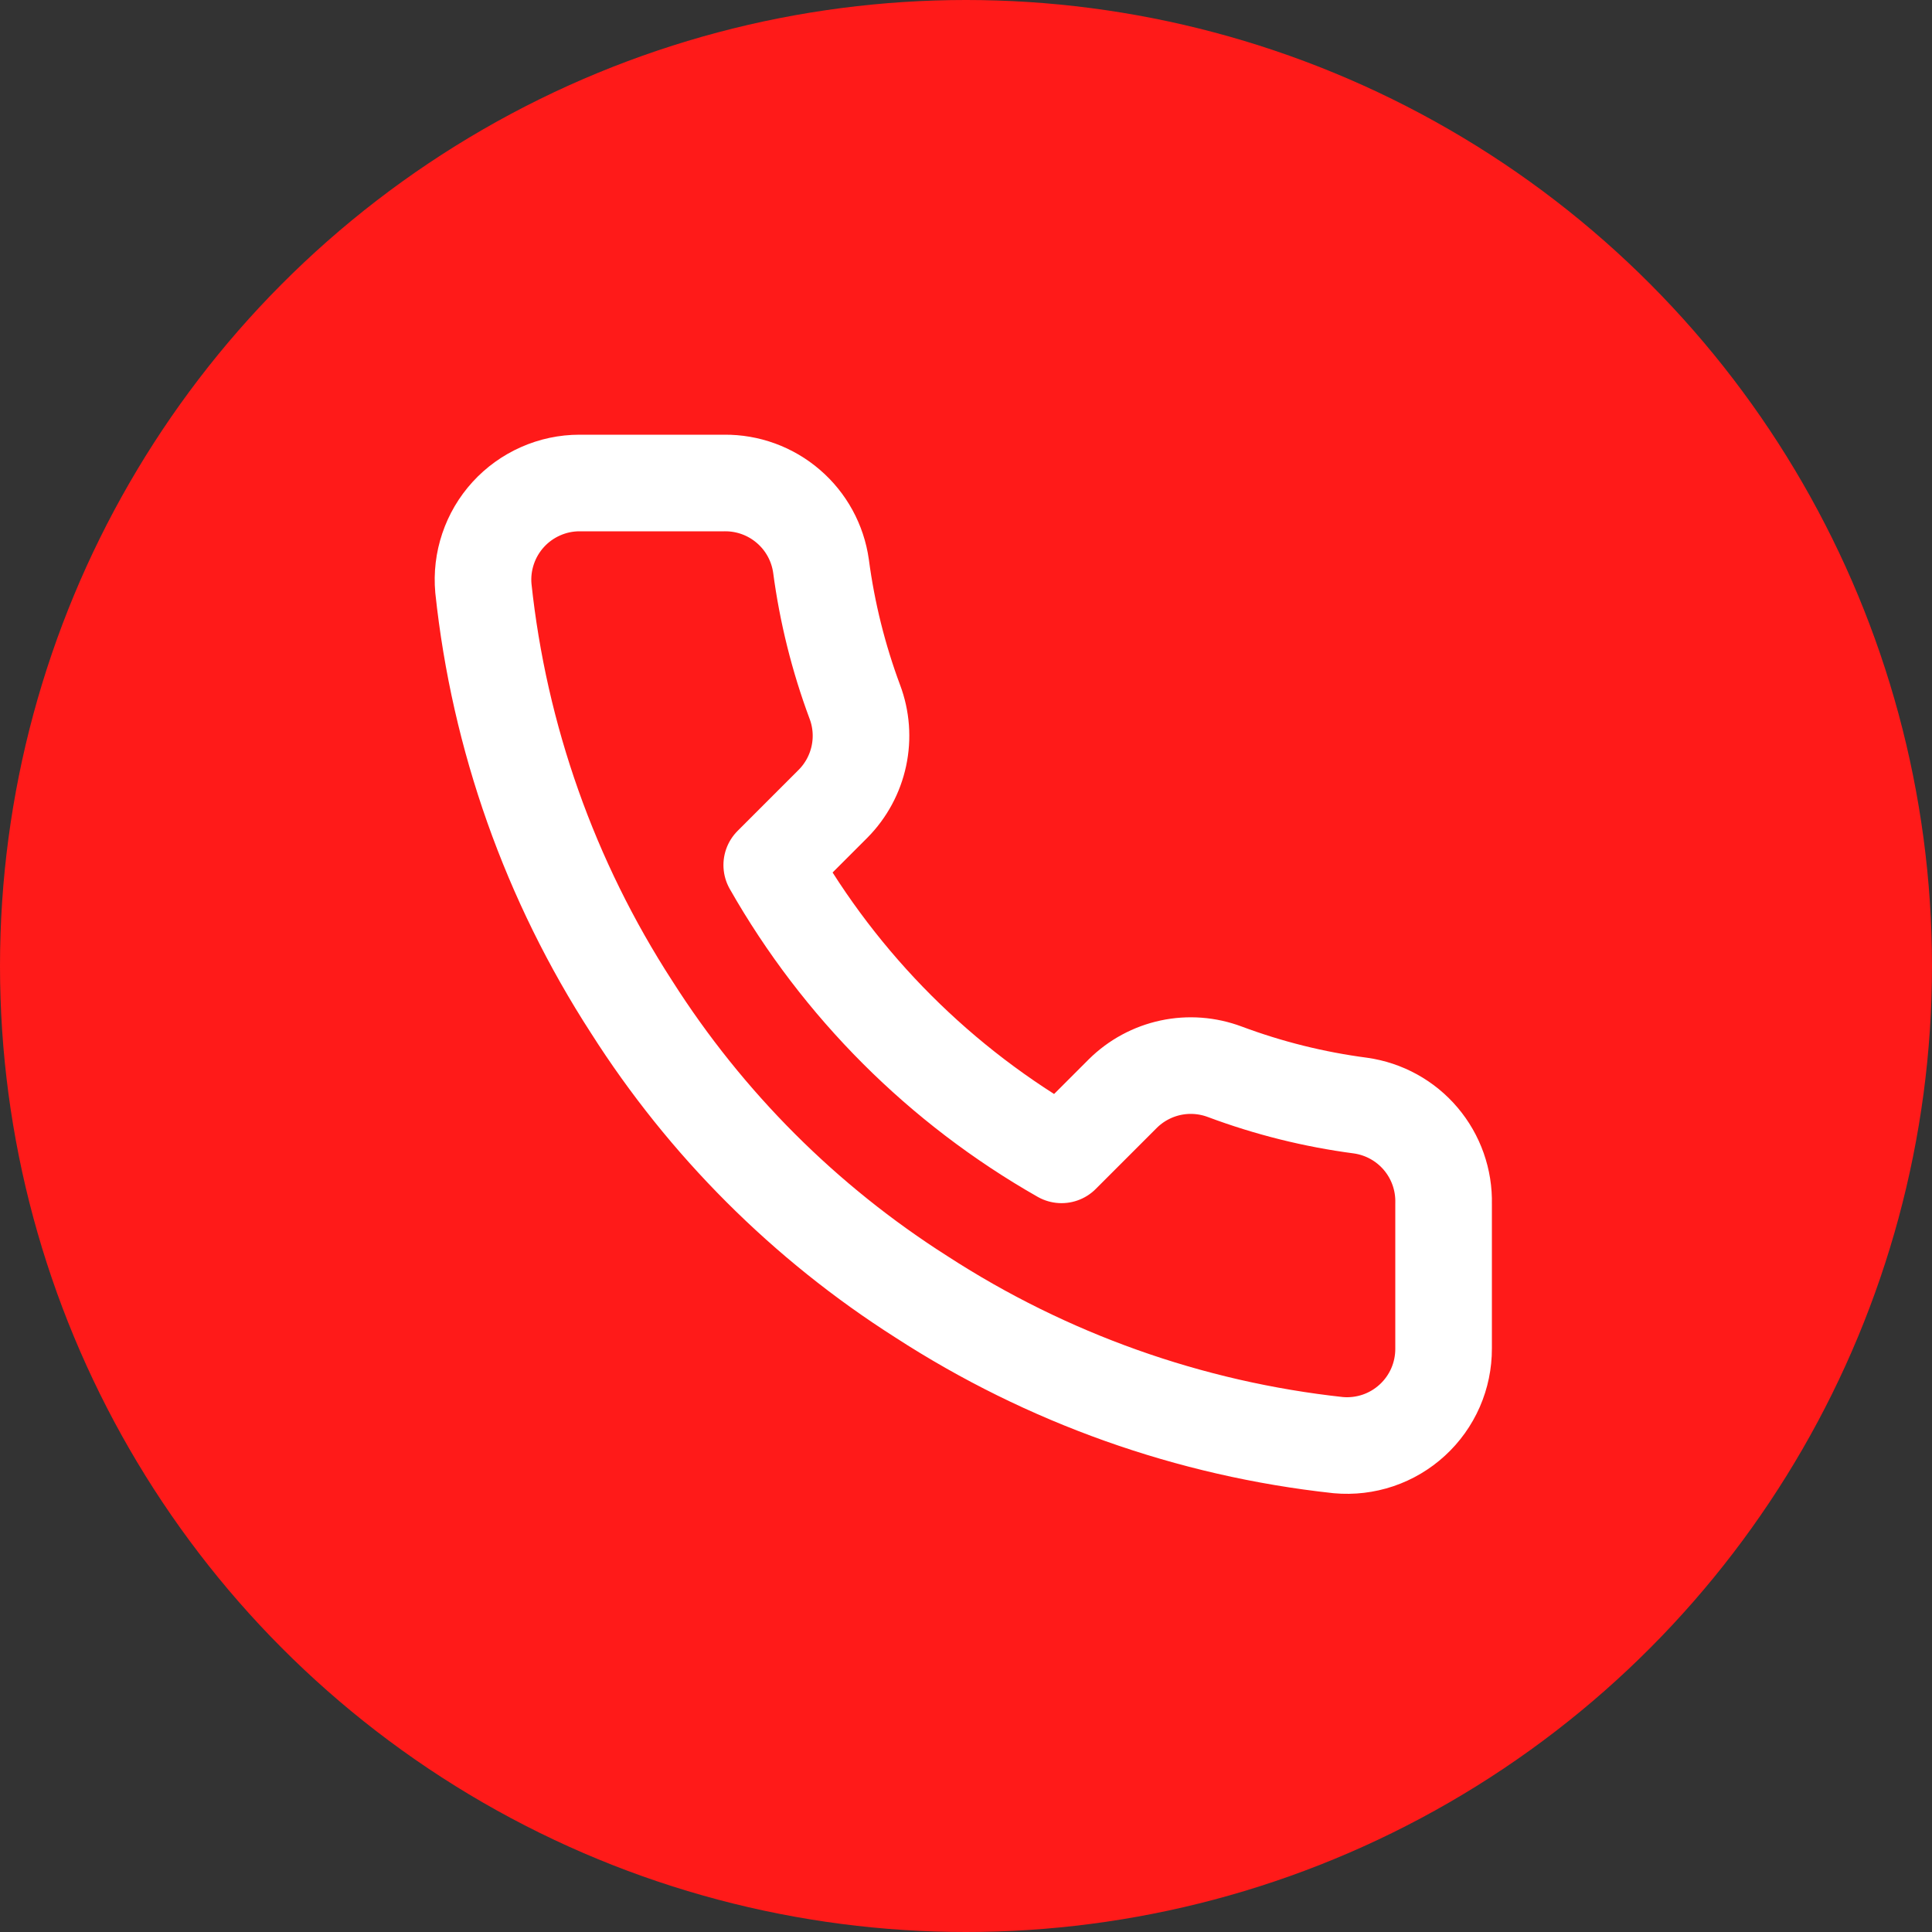 <?xml version="1.0" encoding="UTF-8"?> <svg xmlns="http://www.w3.org/2000/svg" width="40" height="40" viewBox="0 0 40 40" fill="none"><rect x="0" y="0" width="40" height="40" fill="#333333" stroke="none"/><circle cx="20" cy="20" r="20" fill="#FF1A19"></circle><path d="M29.888 24.92V27.92C29.889 28.199 29.832 28.474 29.721 28.729C29.609 28.985 29.445 29.214 29.24 29.402C29.035 29.59 28.793 29.734 28.529 29.823C28.265 29.912 27.985 29.945 27.708 29.92C24.631 29.586 21.675 28.534 19.078 26.85C16.662 25.315 14.614 23.266 13.078 20.85C11.388 18.241 10.336 15.271 10.008 12.18C9.983 11.904 10.016 11.625 10.105 11.362C10.193 11.099 10.336 10.857 10.523 10.652C10.71 10.447 10.938 10.283 11.192 10.171C11.446 10.058 11.72 10 11.998 10H14.998C15.483 9.995 15.954 10.167 16.322 10.484C16.69 10.8 16.93 11.239 16.998 11.72C17.125 12.68 17.36 13.623 17.698 14.53C17.833 14.888 17.862 15.277 17.782 15.651C17.702 16.025 17.517 16.368 17.248 16.64L15.978 17.91C17.402 20.414 19.475 22.486 21.978 23.91L23.248 22.64C23.52 22.371 23.863 22.186 24.237 22.106C24.611 22.026 25 22.056 25.358 22.19C26.265 22.529 27.208 22.764 28.168 22.89C28.654 22.959 29.098 23.203 29.415 23.578C29.732 23.952 29.9 24.43 29.888 24.92Z" stroke="white" stroke-width="2" stroke-linecap="round" stroke-linejoin="round"></path></svg> 